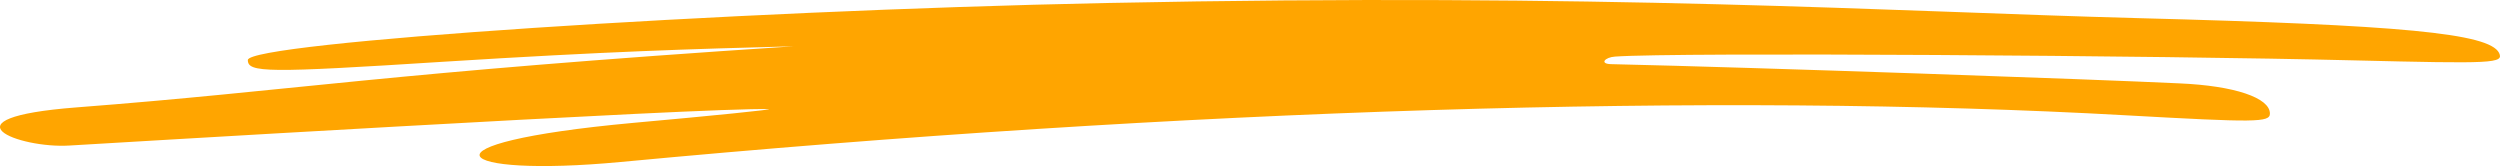 <svg width="271" height="18" viewBox="0 0 271 18" fill="none" xmlns="http://www.w3.org/2000/svg">
<path fill-rule="evenodd" clip-rule="evenodd" d="M270.894 5.725C269.788 3.603 260.286 2.709 231.731 1.965C205.086 1.257 174.067 -0.79 119.871 0.327C78.446 1.183 26.865 4.608 26.865 6.507C26.865 7.884 28.876 7.921 48.08 6.693C65.827 5.576 74.927 5.315 86.037 5.018C41.495 7.921 31.993 9.82 8.264 11.644C-6.617 12.798 2.08 16.111 7.509 15.777C7.56 15.777 76.787 11.607 83.322 11.83C83.926 11.867 77.34 12.538 68.642 13.319C44.36 15.553 49.036 19.276 67.235 17.563C128.468 11.793 186.082 10.006 230.474 12.5C244.5 13.282 246.059 13.282 246.059 12.314C246.059 10.601 242.238 9.299 236.255 9.038C226.904 8.591 190.908 7.325 174.62 6.953C173.363 6.916 173.966 6.209 175.072 6.134C181.708 5.65 234.395 6.022 255.108 6.543C270.341 6.916 271.447 6.879 270.894 5.725Z" fill="#FFA500"/>
</svg>
